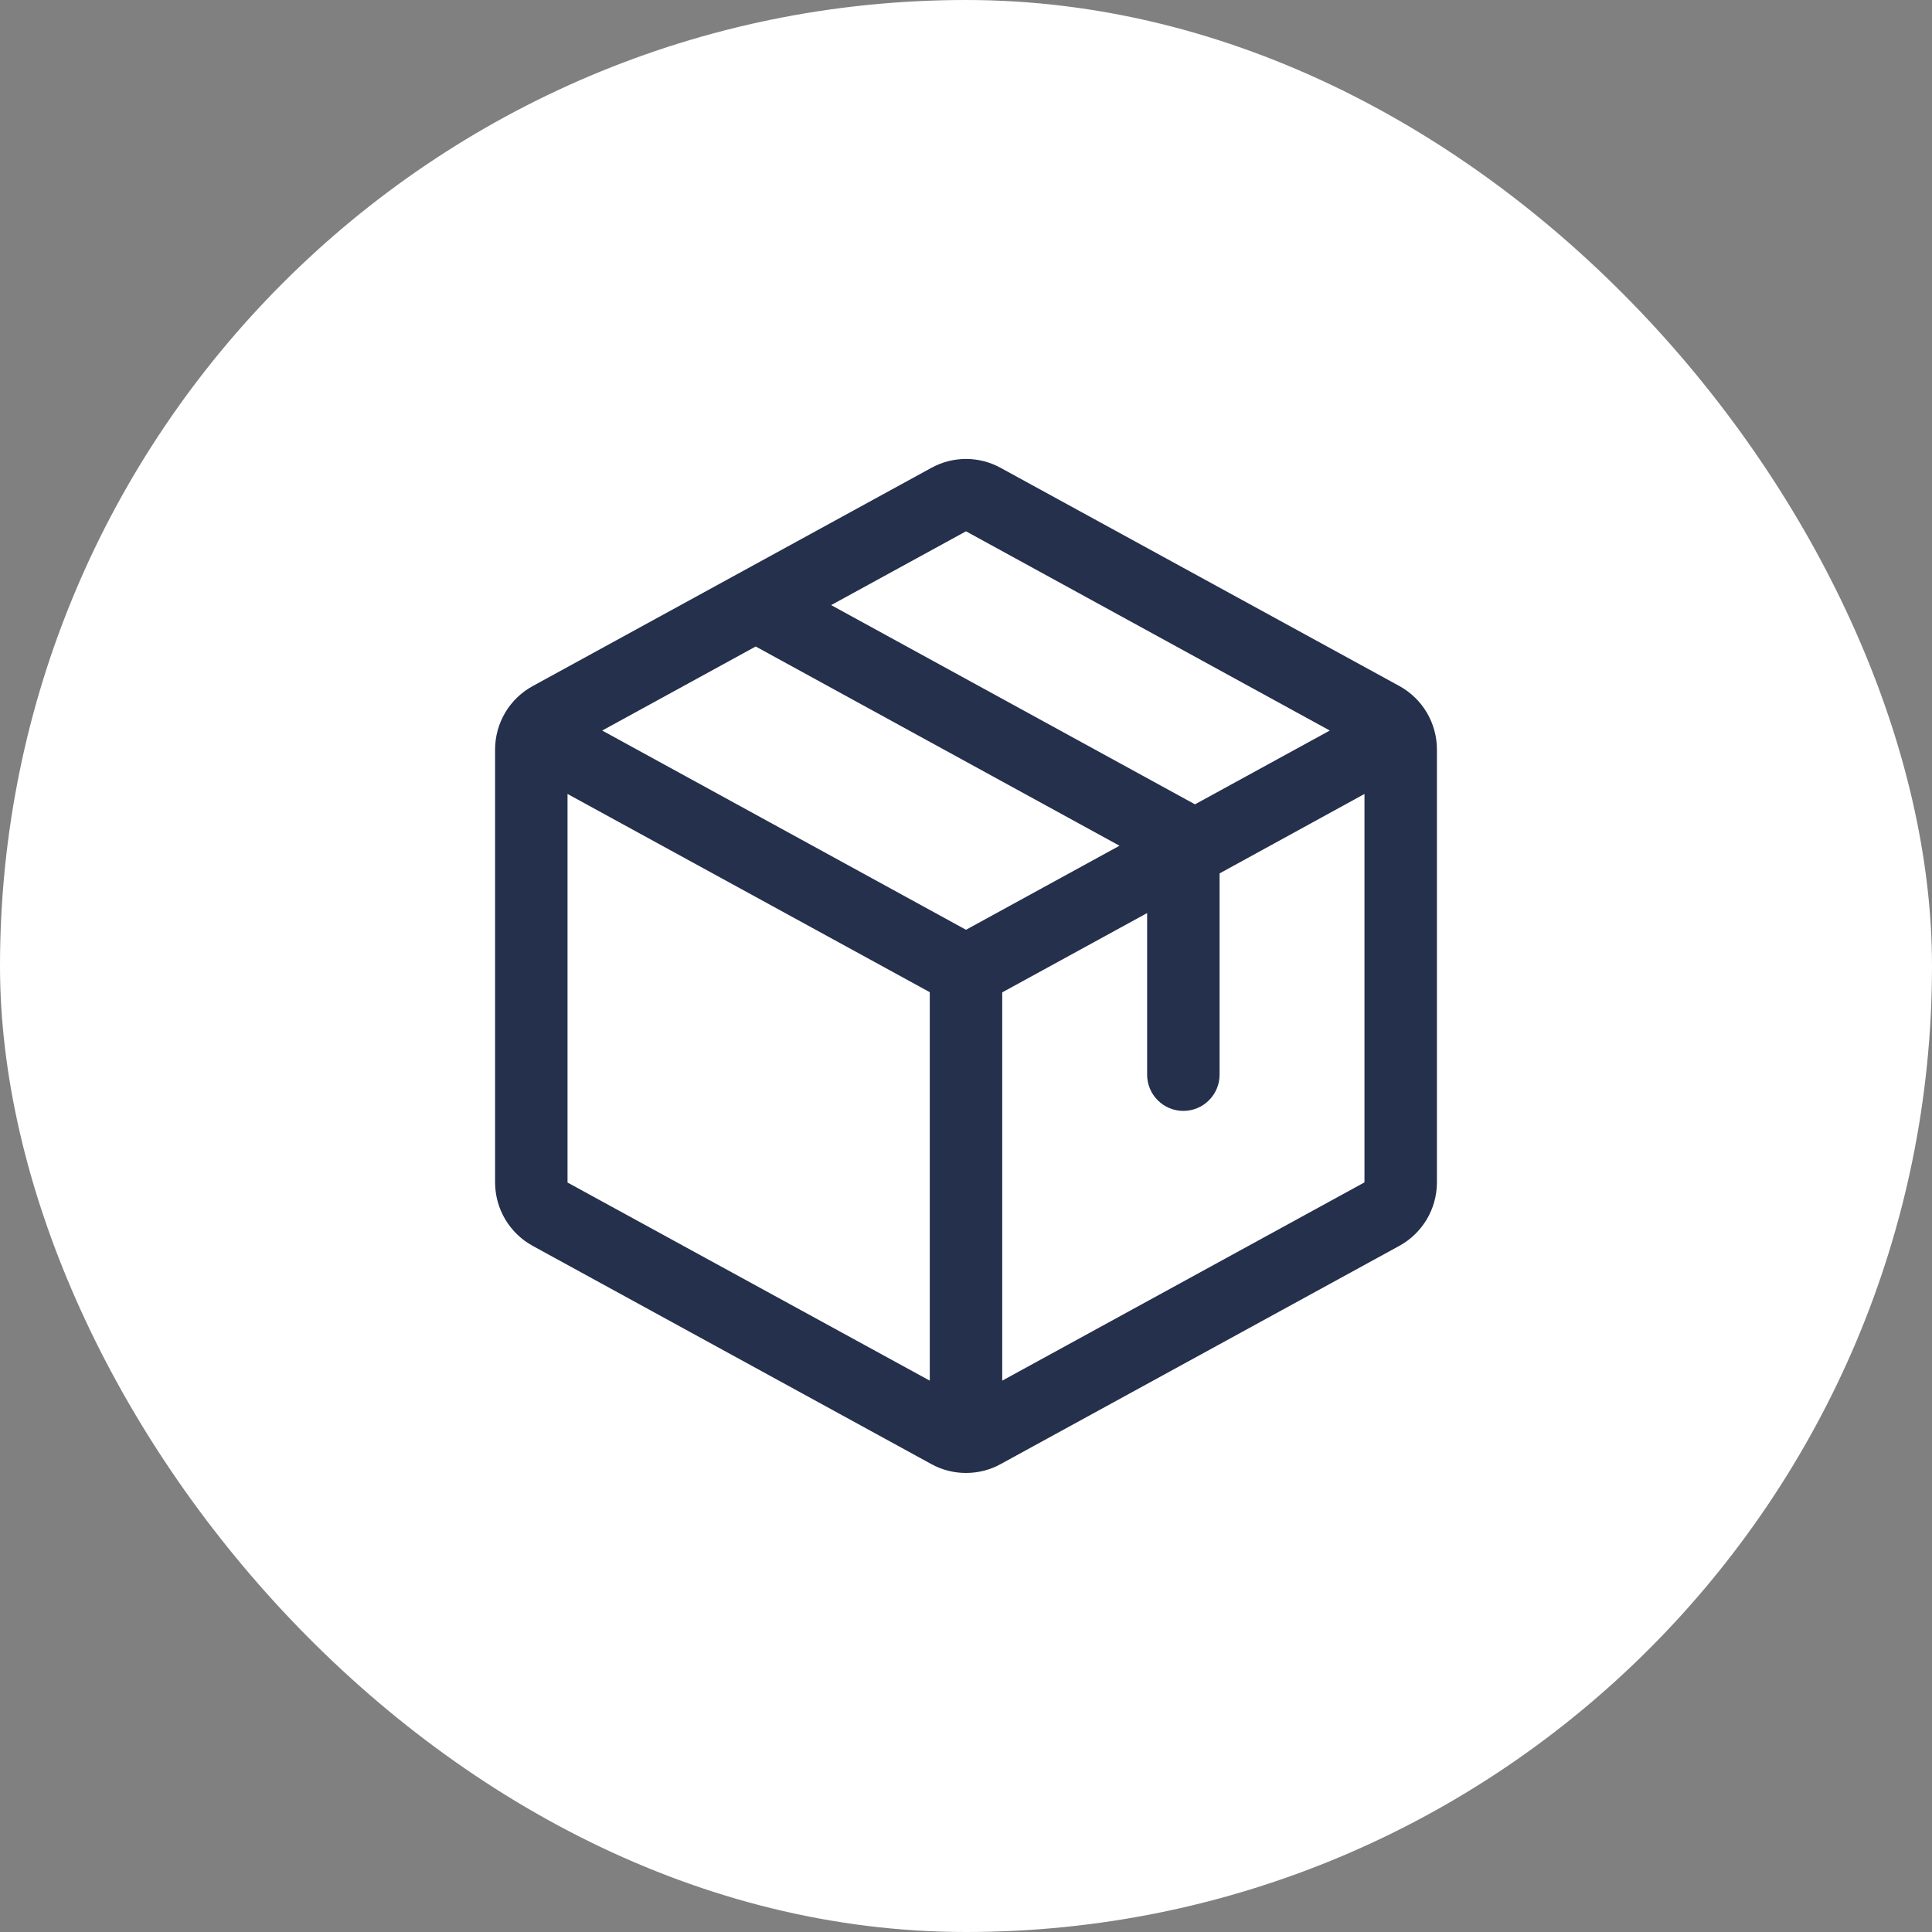 <svg width="40" height="40" viewBox="0 0 40 40" fill="none" xmlns="http://www.w3.org/2000/svg">
<rect x="0" y="0" width="40" height="40" fill="#808080" stroke="none"/>
<rect width="40" height="40" rx="20" fill="white"/>
<path d="M28.97 14.202L20.72 9.688C20.5 9.566 20.252 9.502 20 9.502C19.748 9.502 19.5 9.566 19.28 9.688L11.03 14.204C10.794 14.332 10.598 14.522 10.46 14.753C10.323 14.984 10.251 15.248 10.25 15.516V24.482C10.251 24.751 10.323 25.014 10.46 25.245C10.598 25.476 10.794 25.666 11.03 25.795L19.28 30.311C19.5 30.433 19.748 30.496 20 30.496C20.252 30.496 20.5 30.433 20.72 30.311L28.97 25.795C29.206 25.666 29.402 25.476 29.54 25.245C29.677 25.014 29.749 24.751 29.75 24.482V15.517C29.75 15.248 29.677 14.984 29.54 14.752C29.403 14.521 29.206 14.331 28.97 14.202ZM20 11L27.532 15.125L24.741 16.653L17.208 12.528L20 11ZM20 19.25L12.468 15.125L15.646 13.385L23.178 17.51L20 19.25ZM11.75 16.438L19.25 20.542V28.585L11.75 24.483V16.438ZM28.25 24.48L20.75 28.585V20.546L23.75 18.904V22.25C23.75 22.449 23.829 22.64 23.97 22.78C24.11 22.921 24.301 23 24.5 23C24.699 23 24.89 22.921 25.03 22.78C25.171 22.64 25.25 22.449 25.25 22.25V18.083L28.25 16.438V24.479V24.48Z" fill="#24304C"/>
</svg>
